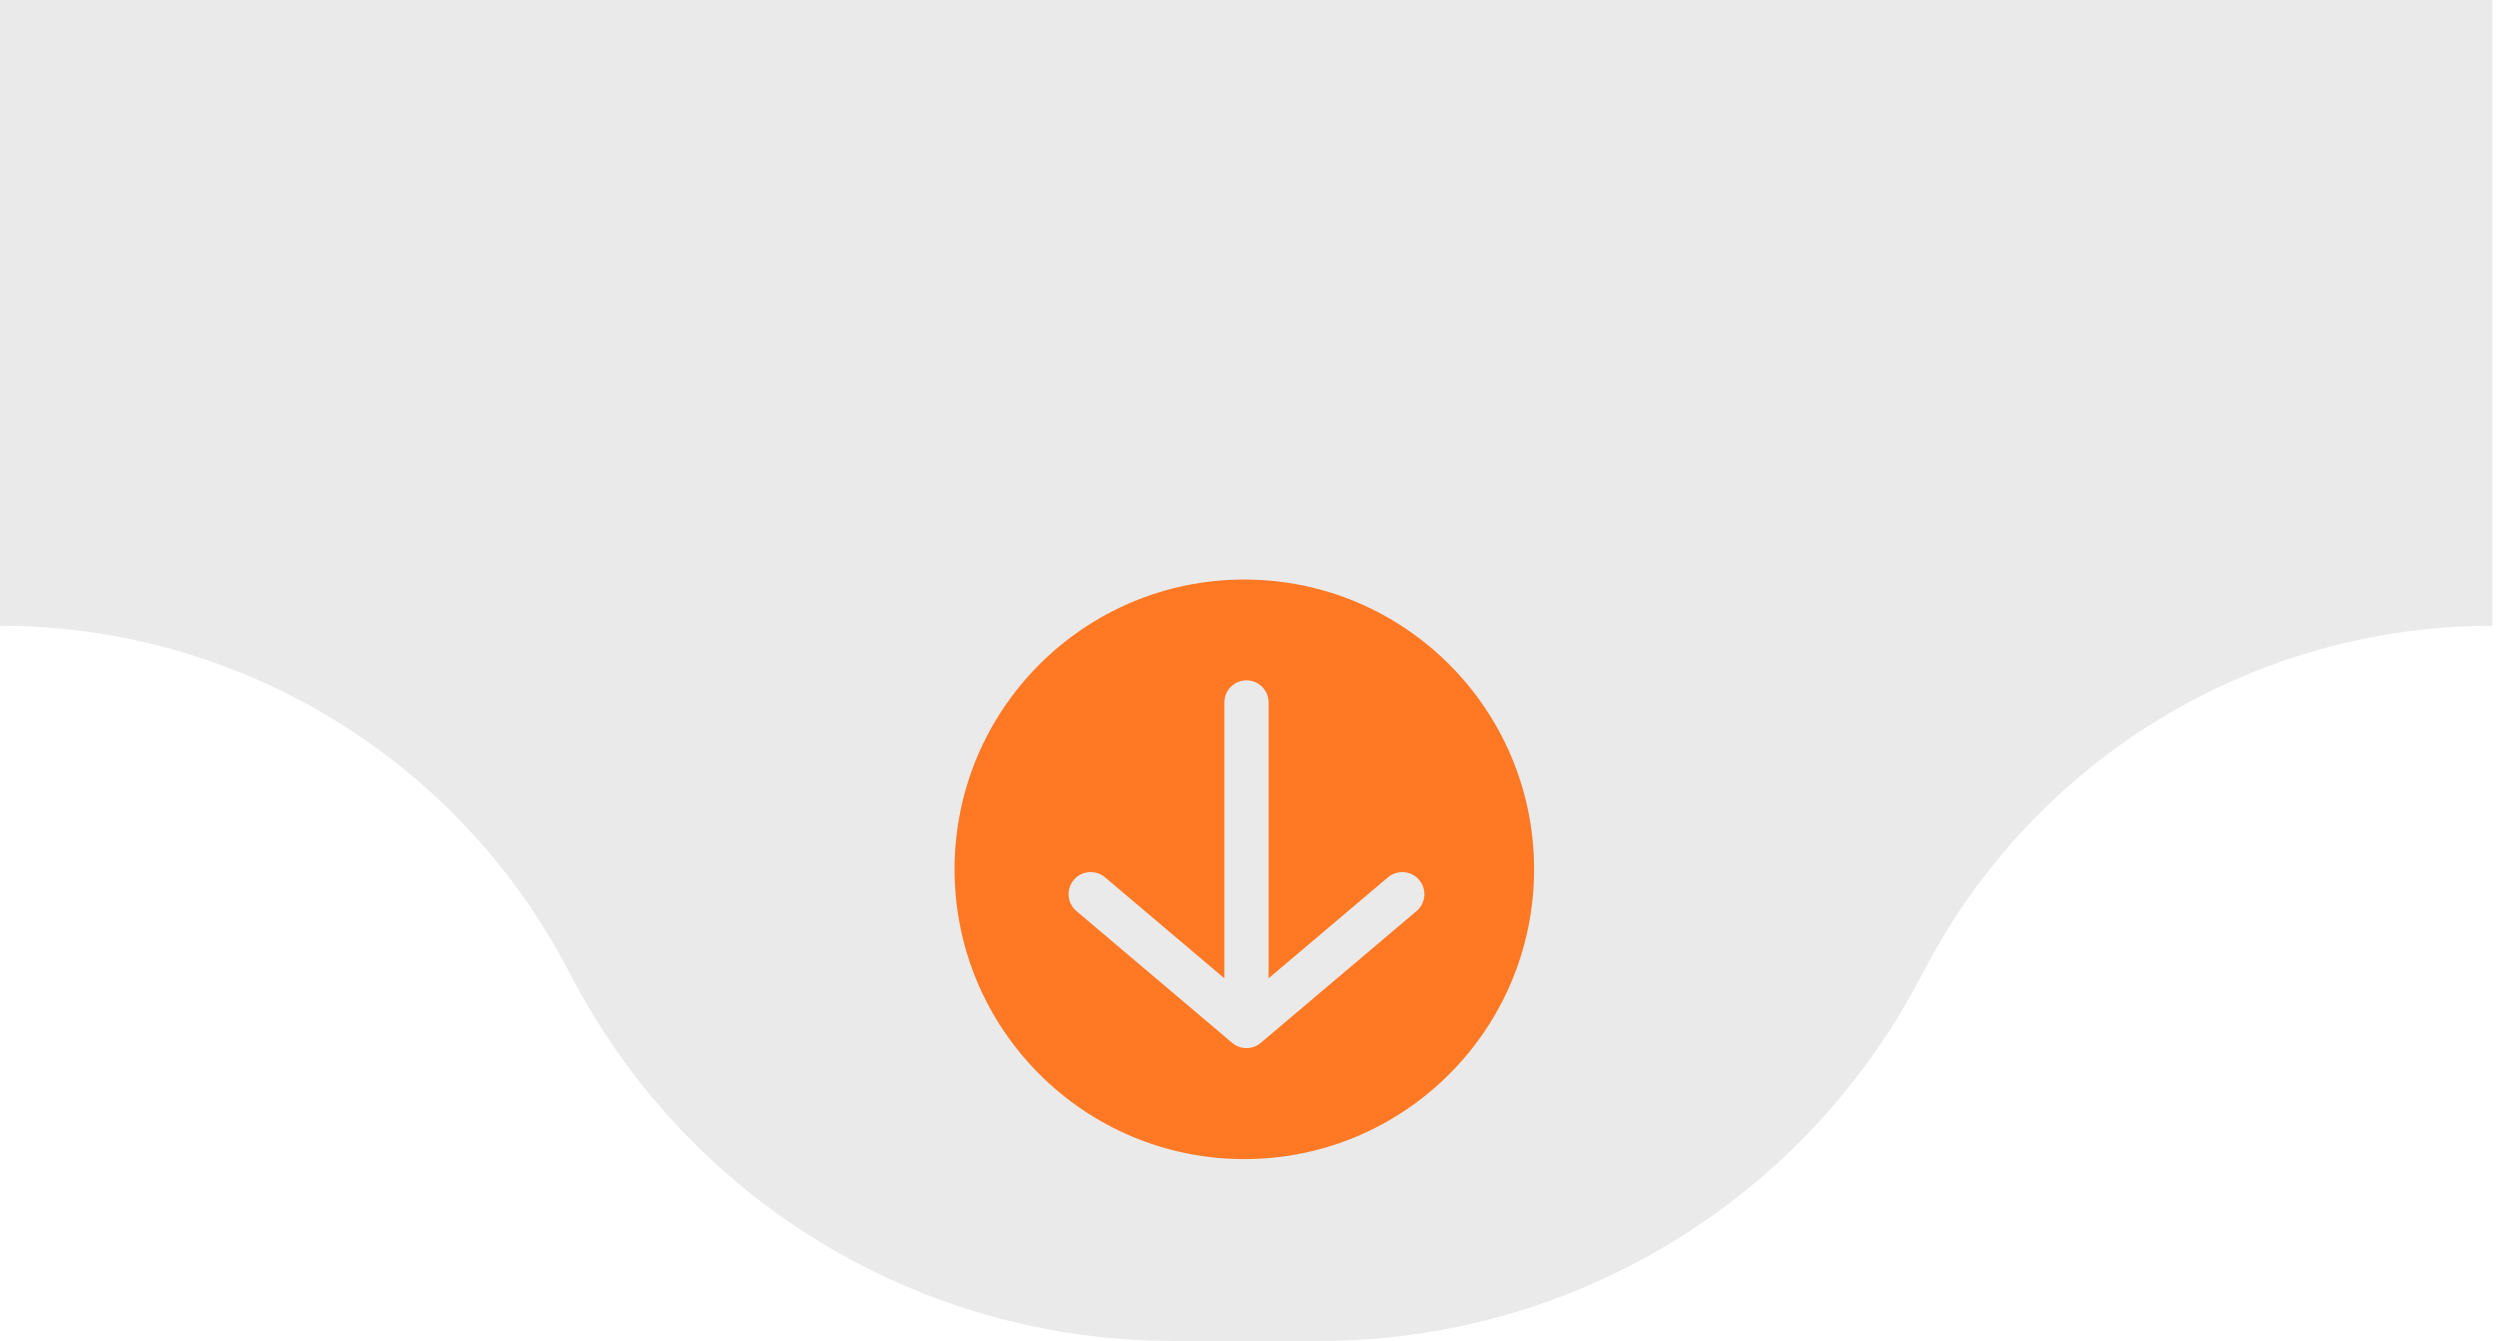 <svg xmlns="http://www.w3.org/2000/svg" width="220" height="118" viewBox="0 0 220 118" fill="none"><path d="M50.616 86.533C61.005 105.909 81.208 118 103.192 118H116.143C138.128 118 158.331 105.909 168.719 86.533L169.646 84.805C179.464 66.494 198.558 55.067 219.335 55.067V0H0V55.067C20.777 55.067 39.871 66.494 49.689 84.805L50.616 86.533Z" fill="#EAEAEA"></path><circle cx="109.5" cy="76.5" r="25.5" fill="#FF7924"></circle><path d="M109.69 61.815V90.286M109.69 90.286L95.982 78.687M109.69 90.286L123.399 78.687" stroke="#EAEAEA" stroke-width="3.891" stroke-linecap="round" stroke-linejoin="round"></path></svg>